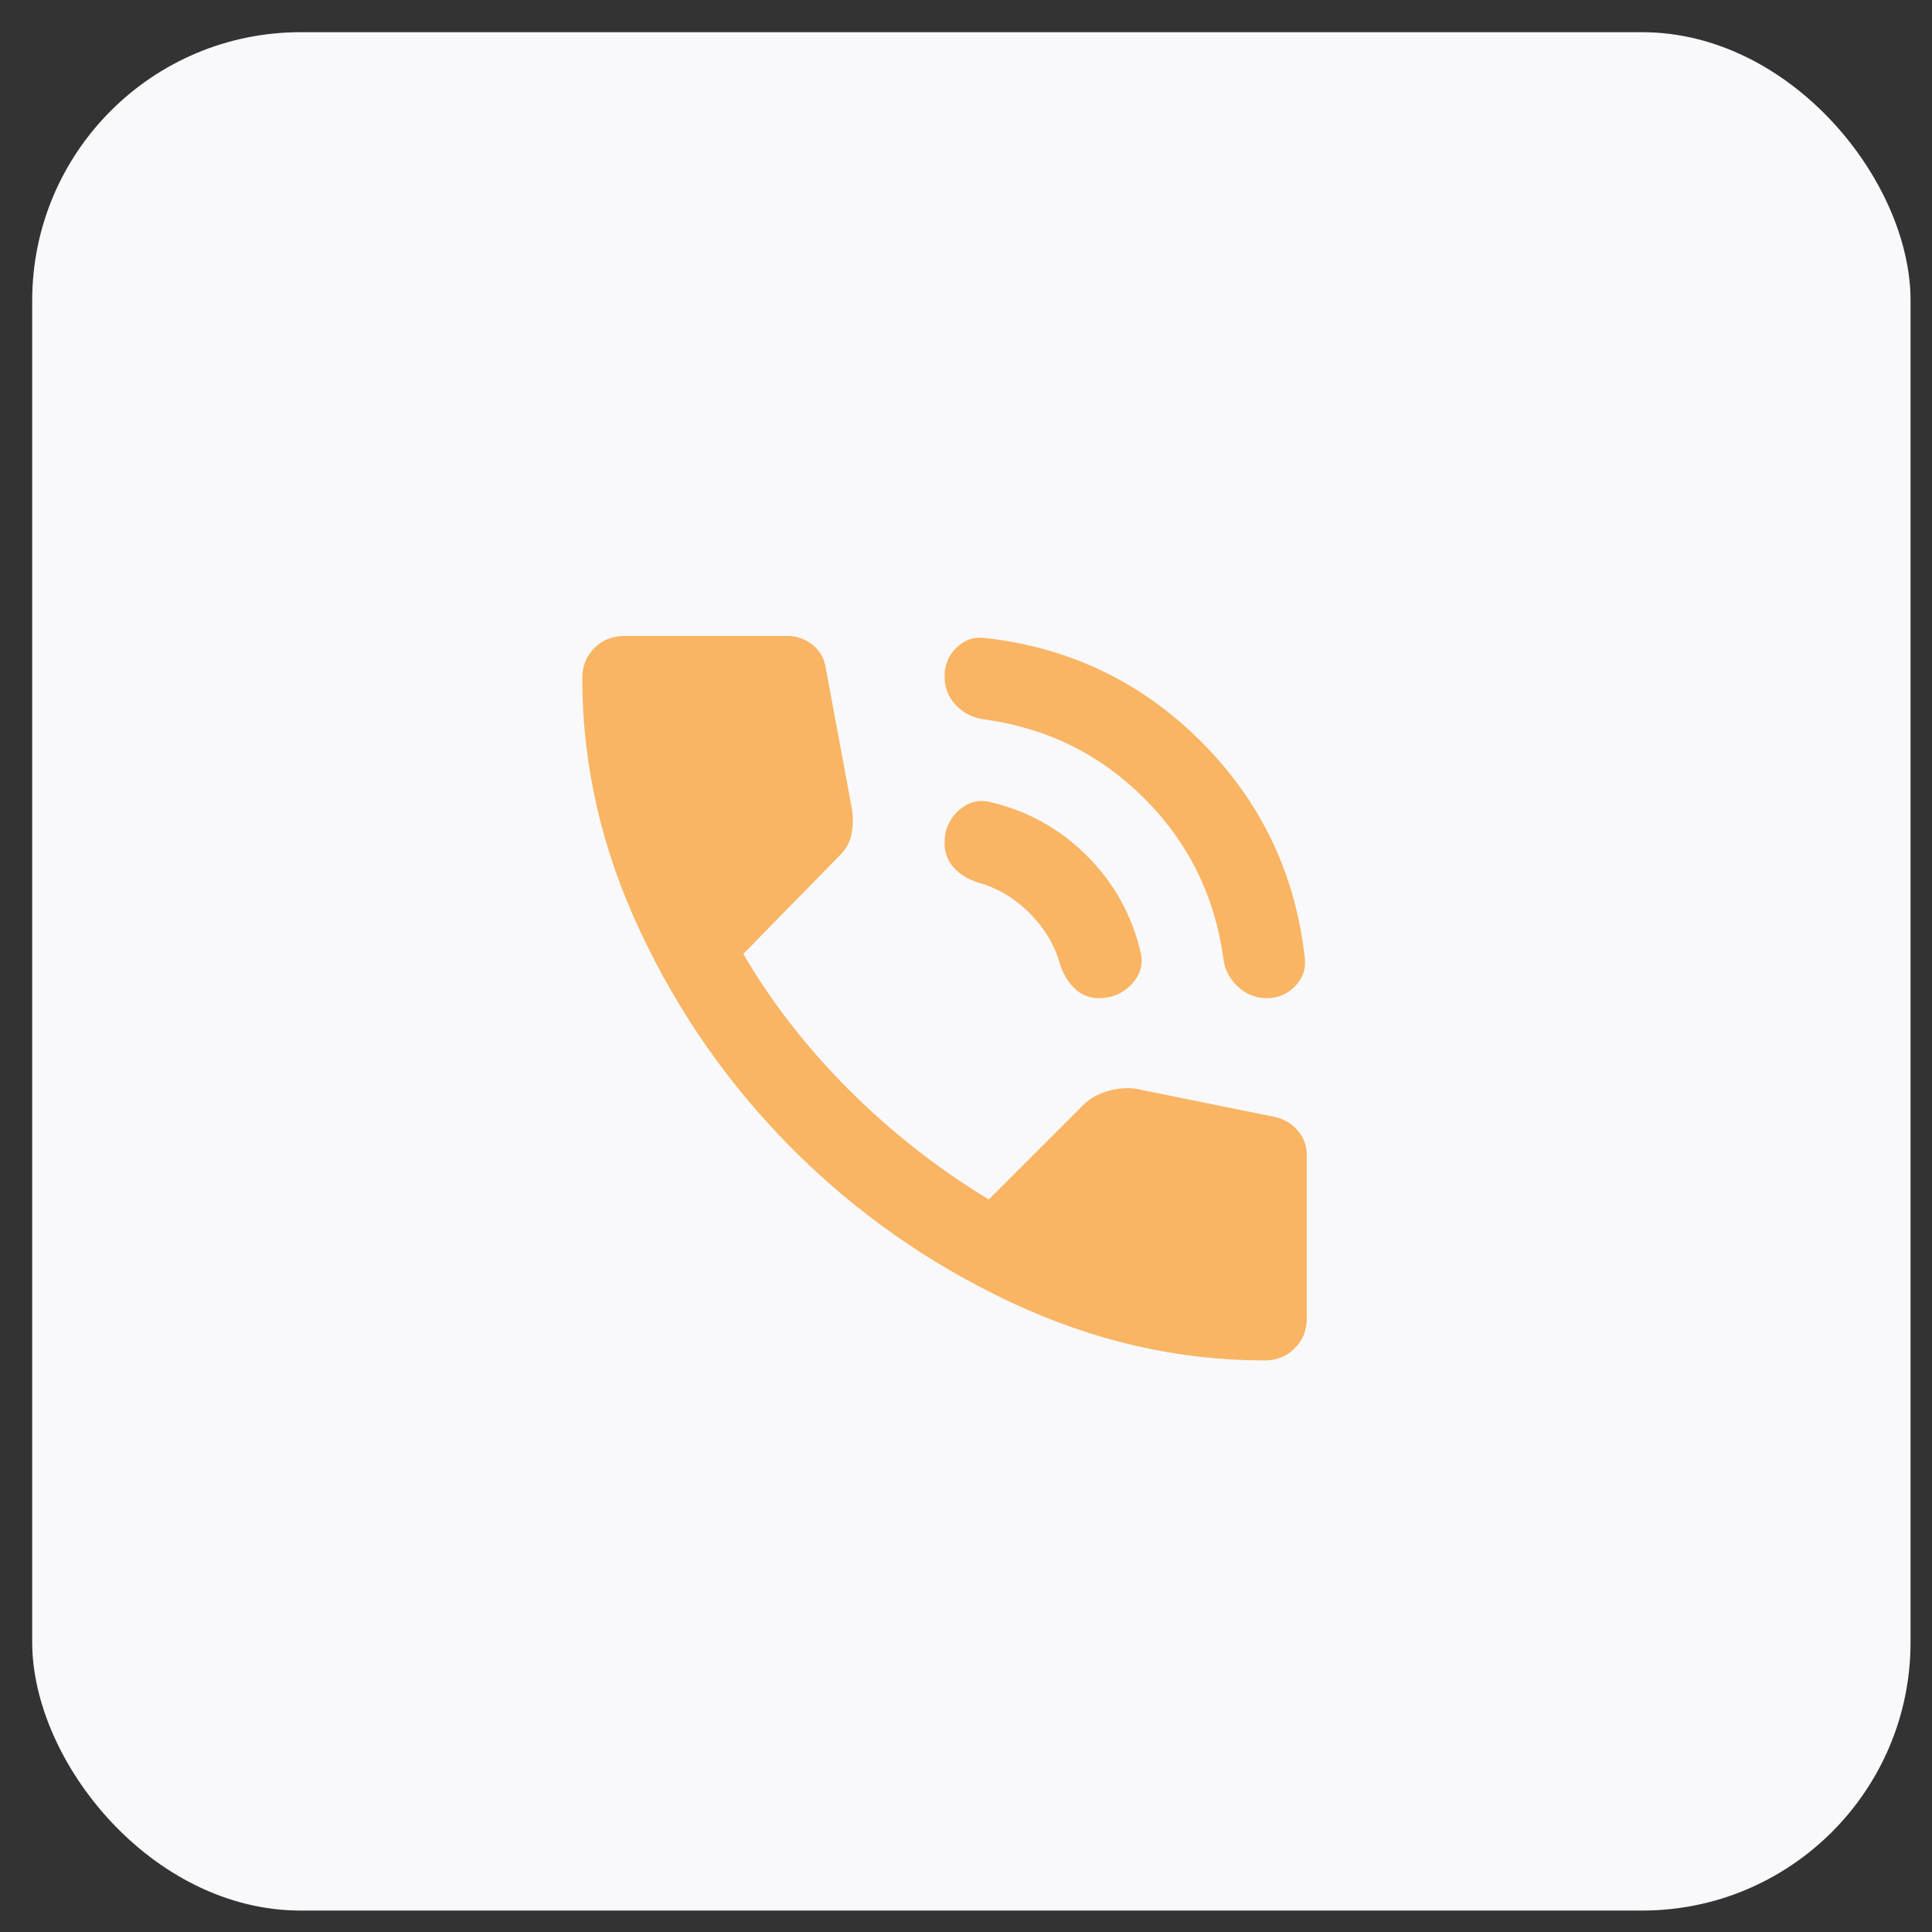 <?xml version="1.0" encoding="UTF-8"?> <svg xmlns="http://www.w3.org/2000/svg" width="30" height="30" viewBox="0 0 30 30" fill="none"><rect x="0" y="0" width="30" height="30" fill="#333333" stroke="none"/><rect x="0.5" y="0.5" width="29.167" height="29.167" rx="4.167" fill="#F9F9FB"></rect><path d="M19.667 15.5C19.5 15.5 19.352 15.44 19.221 15.32C19.091 15.2 19.015 15.051 18.995 14.875C18.86 13.906 18.451 13.08 17.769 12.398C17.086 11.715 16.261 11.307 15.292 11.172C15.115 11.151 14.966 11.078 14.846 10.953C14.726 10.828 14.666 10.677 14.667 10.5C14.667 10.323 14.729 10.174 14.854 10.054C14.979 9.934 15.125 9.885 15.292 9.906C16.604 10.052 17.724 10.588 18.651 11.515C19.578 12.443 20.115 13.562 20.261 14.875C20.281 15.041 20.232 15.187 20.112 15.312C19.992 15.437 19.843 15.5 19.667 15.5ZM17.057 15.5C16.922 15.5 16.802 15.453 16.698 15.359C16.594 15.265 16.516 15.14 16.464 14.984C16.38 14.682 16.221 14.414 15.987 14.179C15.752 13.944 15.484 13.786 15.182 13.703C15.026 13.651 14.901 13.573 14.807 13.469C14.714 13.364 14.667 13.239 14.667 13.094C14.667 12.885 14.74 12.716 14.886 12.585C15.031 12.455 15.193 12.411 15.37 12.453C15.953 12.588 16.456 12.867 16.878 13.289C17.3 13.711 17.579 14.214 17.714 14.797C17.755 14.974 17.708 15.135 17.573 15.281C17.438 15.427 17.266 15.5 17.057 15.5ZM19.636 21.125C18.292 21.125 16.982 20.825 15.706 20.226C14.429 19.627 13.299 18.835 12.315 17.851C11.331 16.867 10.539 15.737 9.94 14.46C9.341 13.184 9.041 11.874 9.042 10.531C9.042 10.344 9.104 10.187 9.229 10.062C9.354 9.937 9.511 9.875 9.698 9.875H12.229C12.375 9.875 12.505 9.922 12.62 10.015C12.735 10.109 12.802 10.229 12.823 10.375L13.229 12.562C13.25 12.708 13.247 12.841 13.221 12.961C13.195 13.081 13.135 13.188 13.042 13.281L11.542 14.812C11.979 15.562 12.526 16.265 13.182 16.922C13.839 17.578 14.563 18.146 15.354 18.625L16.823 17.156C16.917 17.062 17.039 16.992 17.191 16.945C17.342 16.899 17.49 16.886 17.636 16.906L19.792 17.343C19.938 17.375 20.057 17.445 20.151 17.555C20.245 17.664 20.292 17.792 20.292 17.937V20.468C20.292 20.656 20.229 20.812 20.104 20.937C19.979 21.062 19.823 21.125 19.636 21.125Z" fill="#F9B564"></path></svg> 